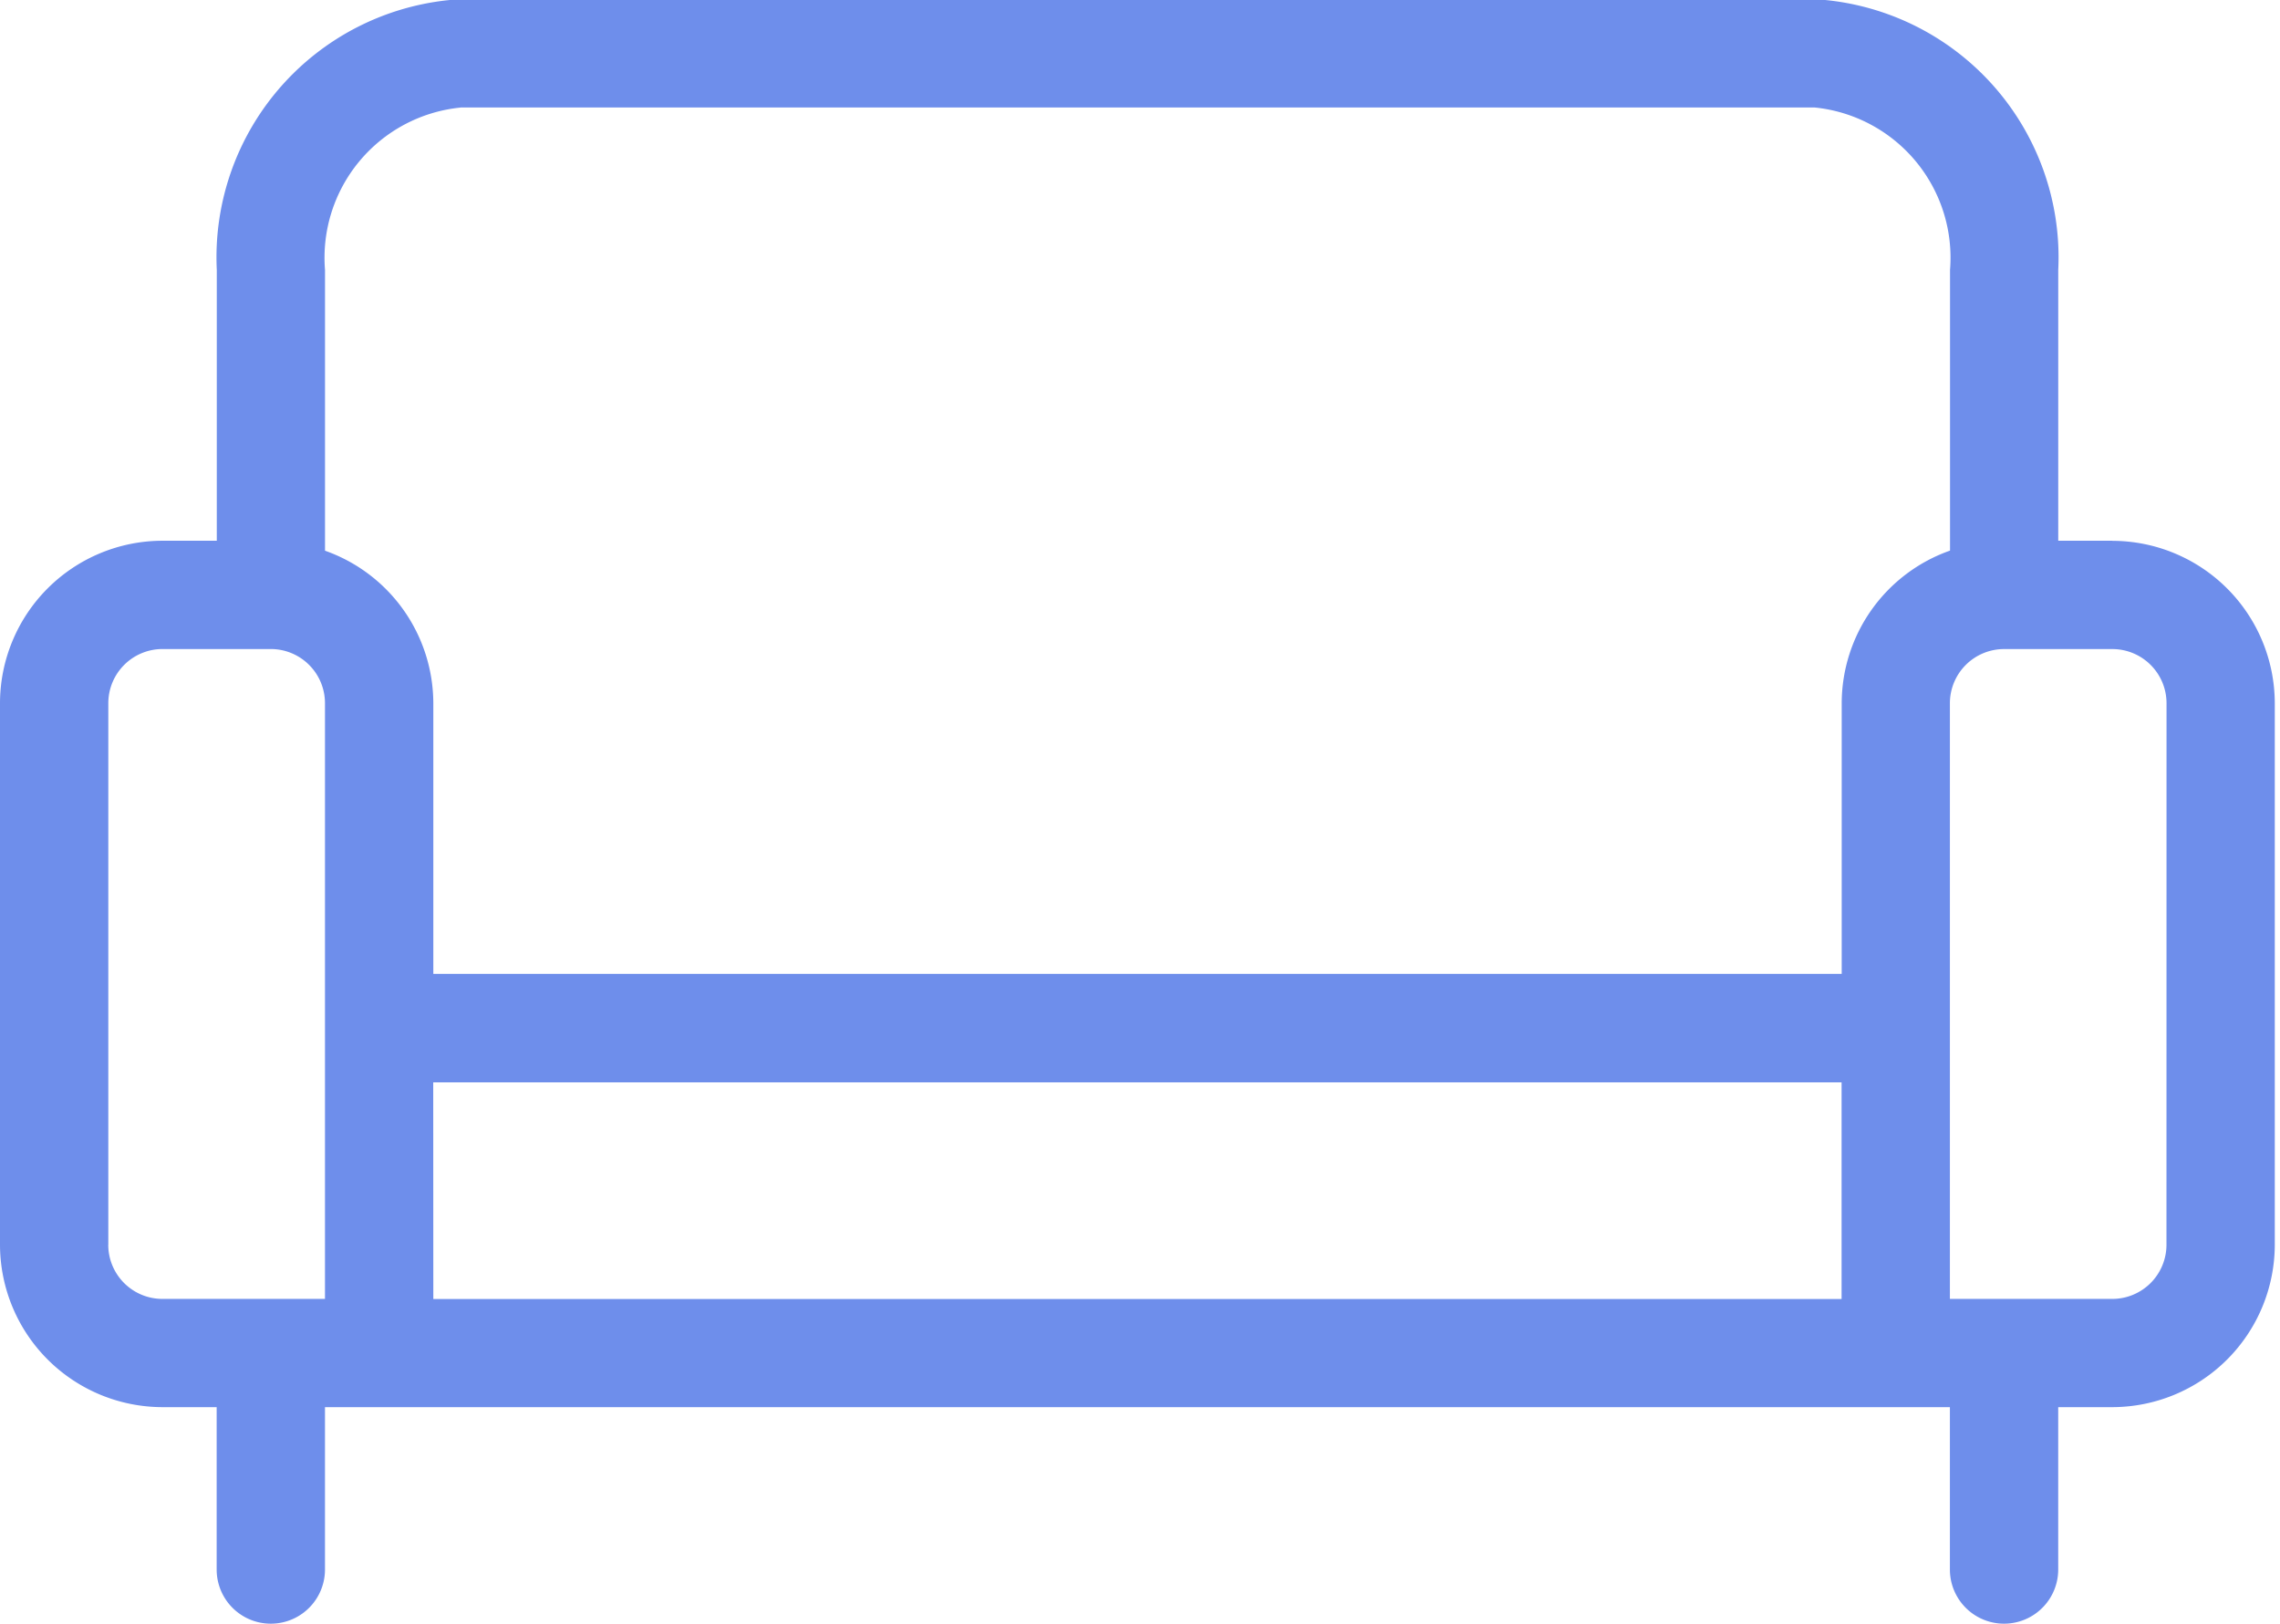 <?xml version="1.0" encoding="UTF-8"?> <svg xmlns="http://www.w3.org/2000/svg" xmlns:xlink="http://www.w3.org/1999/xlink" width="73" height="52" viewBox="0 0 73 52"><defs><clipPath id="clip-path"><rect id="Rectangle_169" data-name="Rectangle 169" width="73" height="52" transform="translate(0 0.43)" fill="#6e8eeb"></rect></clipPath></defs><g id="Group_179" data-name="Group 179" transform="translate(0 -0.191)"><g id="Group_178" data-name="Group 178" transform="translate(0 -0.239)" clip-path="url(#clip-path)"><path id="Path_422" data-name="Path 422" d="M67.634,17.342H65.9V8.671A8.281,8.281,0,0,0,58.1,0H14.741a8.281,8.281,0,0,0-7.8,8.671v8.671H5.2a5.209,5.209,0,0,0-5.2,5.2V39.887a5.209,5.209,0,0,0,5.2,5.2H6.937v5.2a1.734,1.734,0,0,0,3.468,0v-5.2H62.431v5.2a1.734,1.734,0,1,0,3.468,0v-5.2h1.734a5.209,5.209,0,0,0,5.2-5.2V22.545a5.209,5.209,0,0,0-5.2-5.2M14.741,3.468H58.1a4.833,4.833,0,0,1,4.335,5.2v8.99a5.193,5.193,0,0,0-3.468,4.884v8.671H13.874V22.545a5.193,5.193,0,0,0-3.468-4.884V8.671a4.833,4.833,0,0,1,4.336-5.2M3.468,39.887V22.545A1.735,1.735,0,0,1,5.2,20.81H8.671a1.735,1.735,0,0,1,1.734,1.734V41.621H5.2a1.735,1.735,0,0,1-1.734-1.734m10.405-5.2H58.963v6.937H13.874Zm55.494,5.2a1.735,1.735,0,0,1-1.734,1.734h-5.2V22.545a1.735,1.735,0,0,1,1.734-1.734h3.468a1.735,1.735,0,0,1,1.734,1.734Z" transform="translate(0 0.404)" fill="#6e8eeb"></path></g></g></svg> 